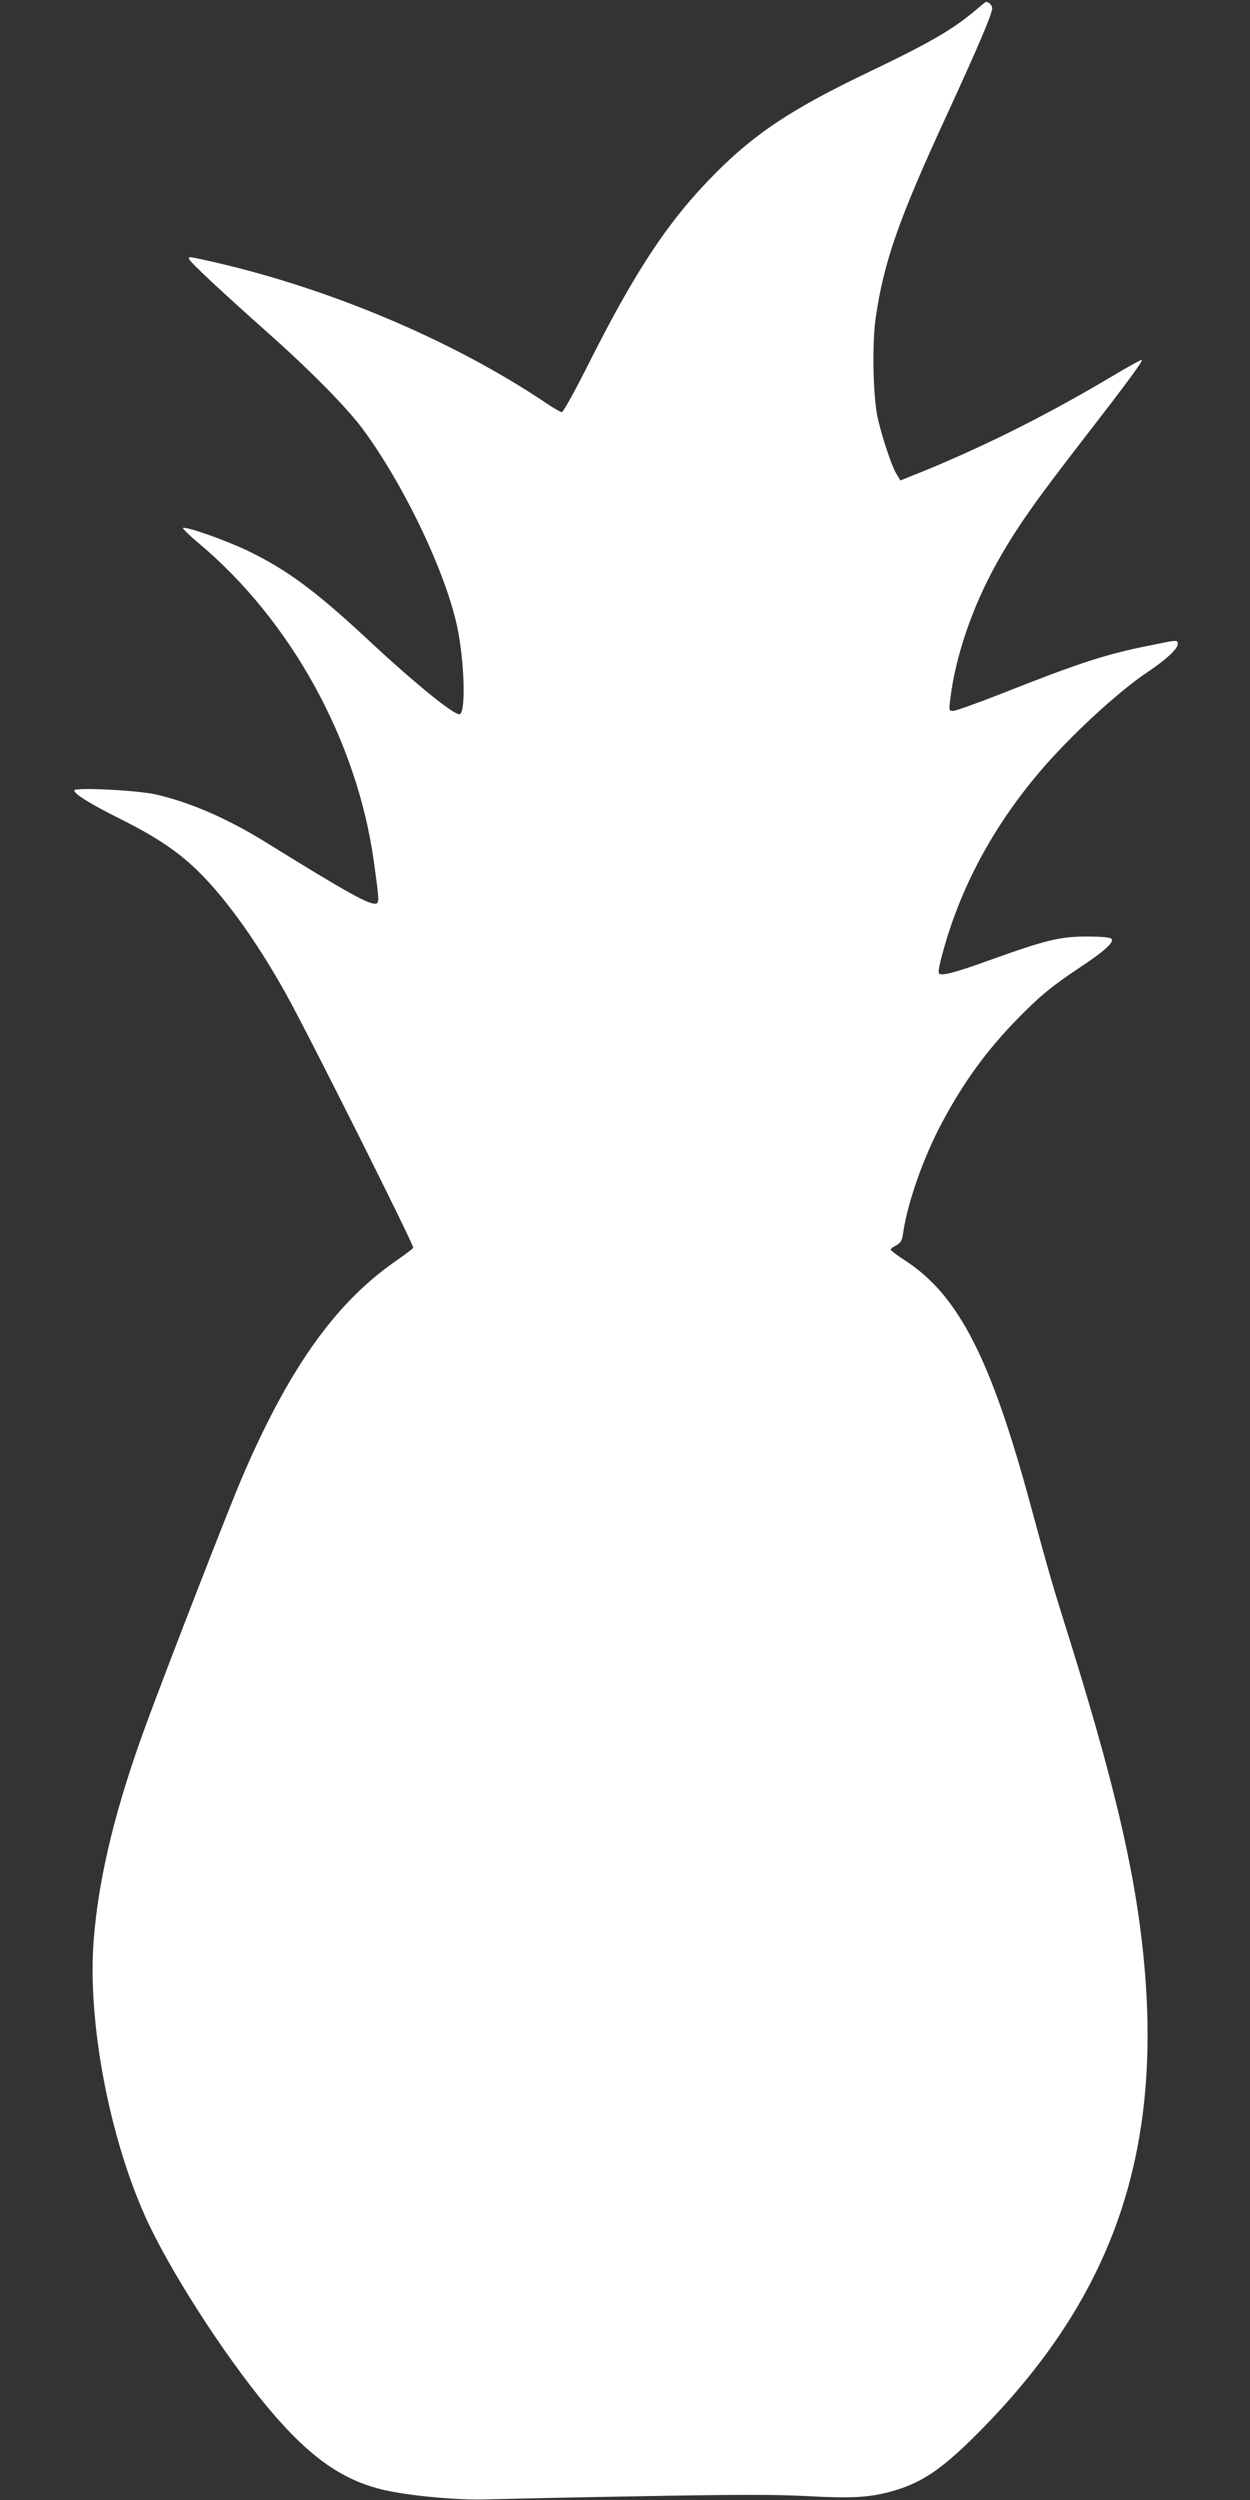 <?xml version="1.0" standalone="no"?>
<!DOCTYPE svg PUBLIC "-//W3C//DTD SVG 20010904//EN"
 "http://www.w3.org/TR/2001/REC-SVG-20010904/DTD/svg10.dtd">
<svg version="1.0" xmlns="http://www.w3.org/2000/svg"
 width="640pt" height="1280pt" viewBox="0 0 640 1280"
 preserveAspectRatio="xMidYMid meet">
<rect x="0" y="0" width="640" height="1280" fill="#333333" stroke="none"/>
<g transform="translate(0,1280) scale(0.1,-0.1)"
fill="#ffffff" stroke="none">
<path d="M4992 12745 c-120 -100 -234 -166 -571 -327 -367 -177 -554 -301
-751 -498 -240 -240 -409 -492 -651 -972 -71 -142 -135 -258 -142 -258 -7 0
-44 21 -82 47 -485 326 -1134 598 -1748 732 -81 18 -86 18 -77 2 10 -20 166
-165 405 -378 214 -190 404 -383 484 -492 209 -284 420 -725 481 -1006 38
-176 46 -441 14 -452 -25 -8 -226 154 -467 379 -276 257 -422 364 -627 462
-113 53 -303 120 -323 113 -5 -1 30 -36 79 -77 474 -397 812 -1012 898 -1630
27 -195 28 -210 13 -216 -30 -11 -144 52 -562 311 -200 124 -386 205 -565 247
-95 22 -420 38 -420 21 0 -18 84 -70 230 -143 169 -84 279 -155 372 -240 151
-137 323 -373 483 -660 121 -218 657 -1289 651 -1299 -3 -5 -50 -40 -103 -77
-303 -214 -541 -553 -777 -1107 -66 -154 -364 -921 -479 -1232 -163 -439 -251
-798 -277 -1125 -33 -413 76 -999 263 -1417 122 -272 400 -705 627 -978 219
-262 392 -382 620 -429 141 -28 360 -47 495 -43 72 2 420 10 775 16 492 9 698
10 870 1 244 -13 333 -7 458 31 146 45 249 118 443 316 674 688 924 1424 823
2423 -45 445 -155 909 -404 1700 -60 191 -91 298 -174 606 -203 749 -368 1071
-640 1249 -42 27 -76 53 -76 57 0 4 13 14 29 22 23 13 30 24 35 63 22 153 103
386 198 563 109 206 228 370 387 533 112 115 176 168 322 265 125 83 176 129
159 146 -7 7 -55 11 -128 11 -137 -1 -205 -17 -492 -120 -185 -67 -253 -84
-263 -68 -4 6 4 50 18 99 90 335 256 647 498 932 153 181 402 411 554 512 94
63 153 118 153 142 0 23 1 23 -144 -7 -226 -45 -363 -90 -757 -246 -125 -49
-237 -89 -249 -89 -21 0 -22 3 -15 58 26 218 111 469 235 693 102 183 190 309
465 664 203 262 287 376 281 382 -2 3 -76 -38 -163 -90 -336 -200 -686 -374
-1026 -508 l-47 -19 -20 33 c-23 36 -74 188 -96 286 -24 106 -30 385 -10 517
42 286 118 503 363 1034 160 348 233 519 233 548 0 15 -19 34 -33 32 -1 0 -26
-20 -55 -45z"/>
</g>
</svg>
